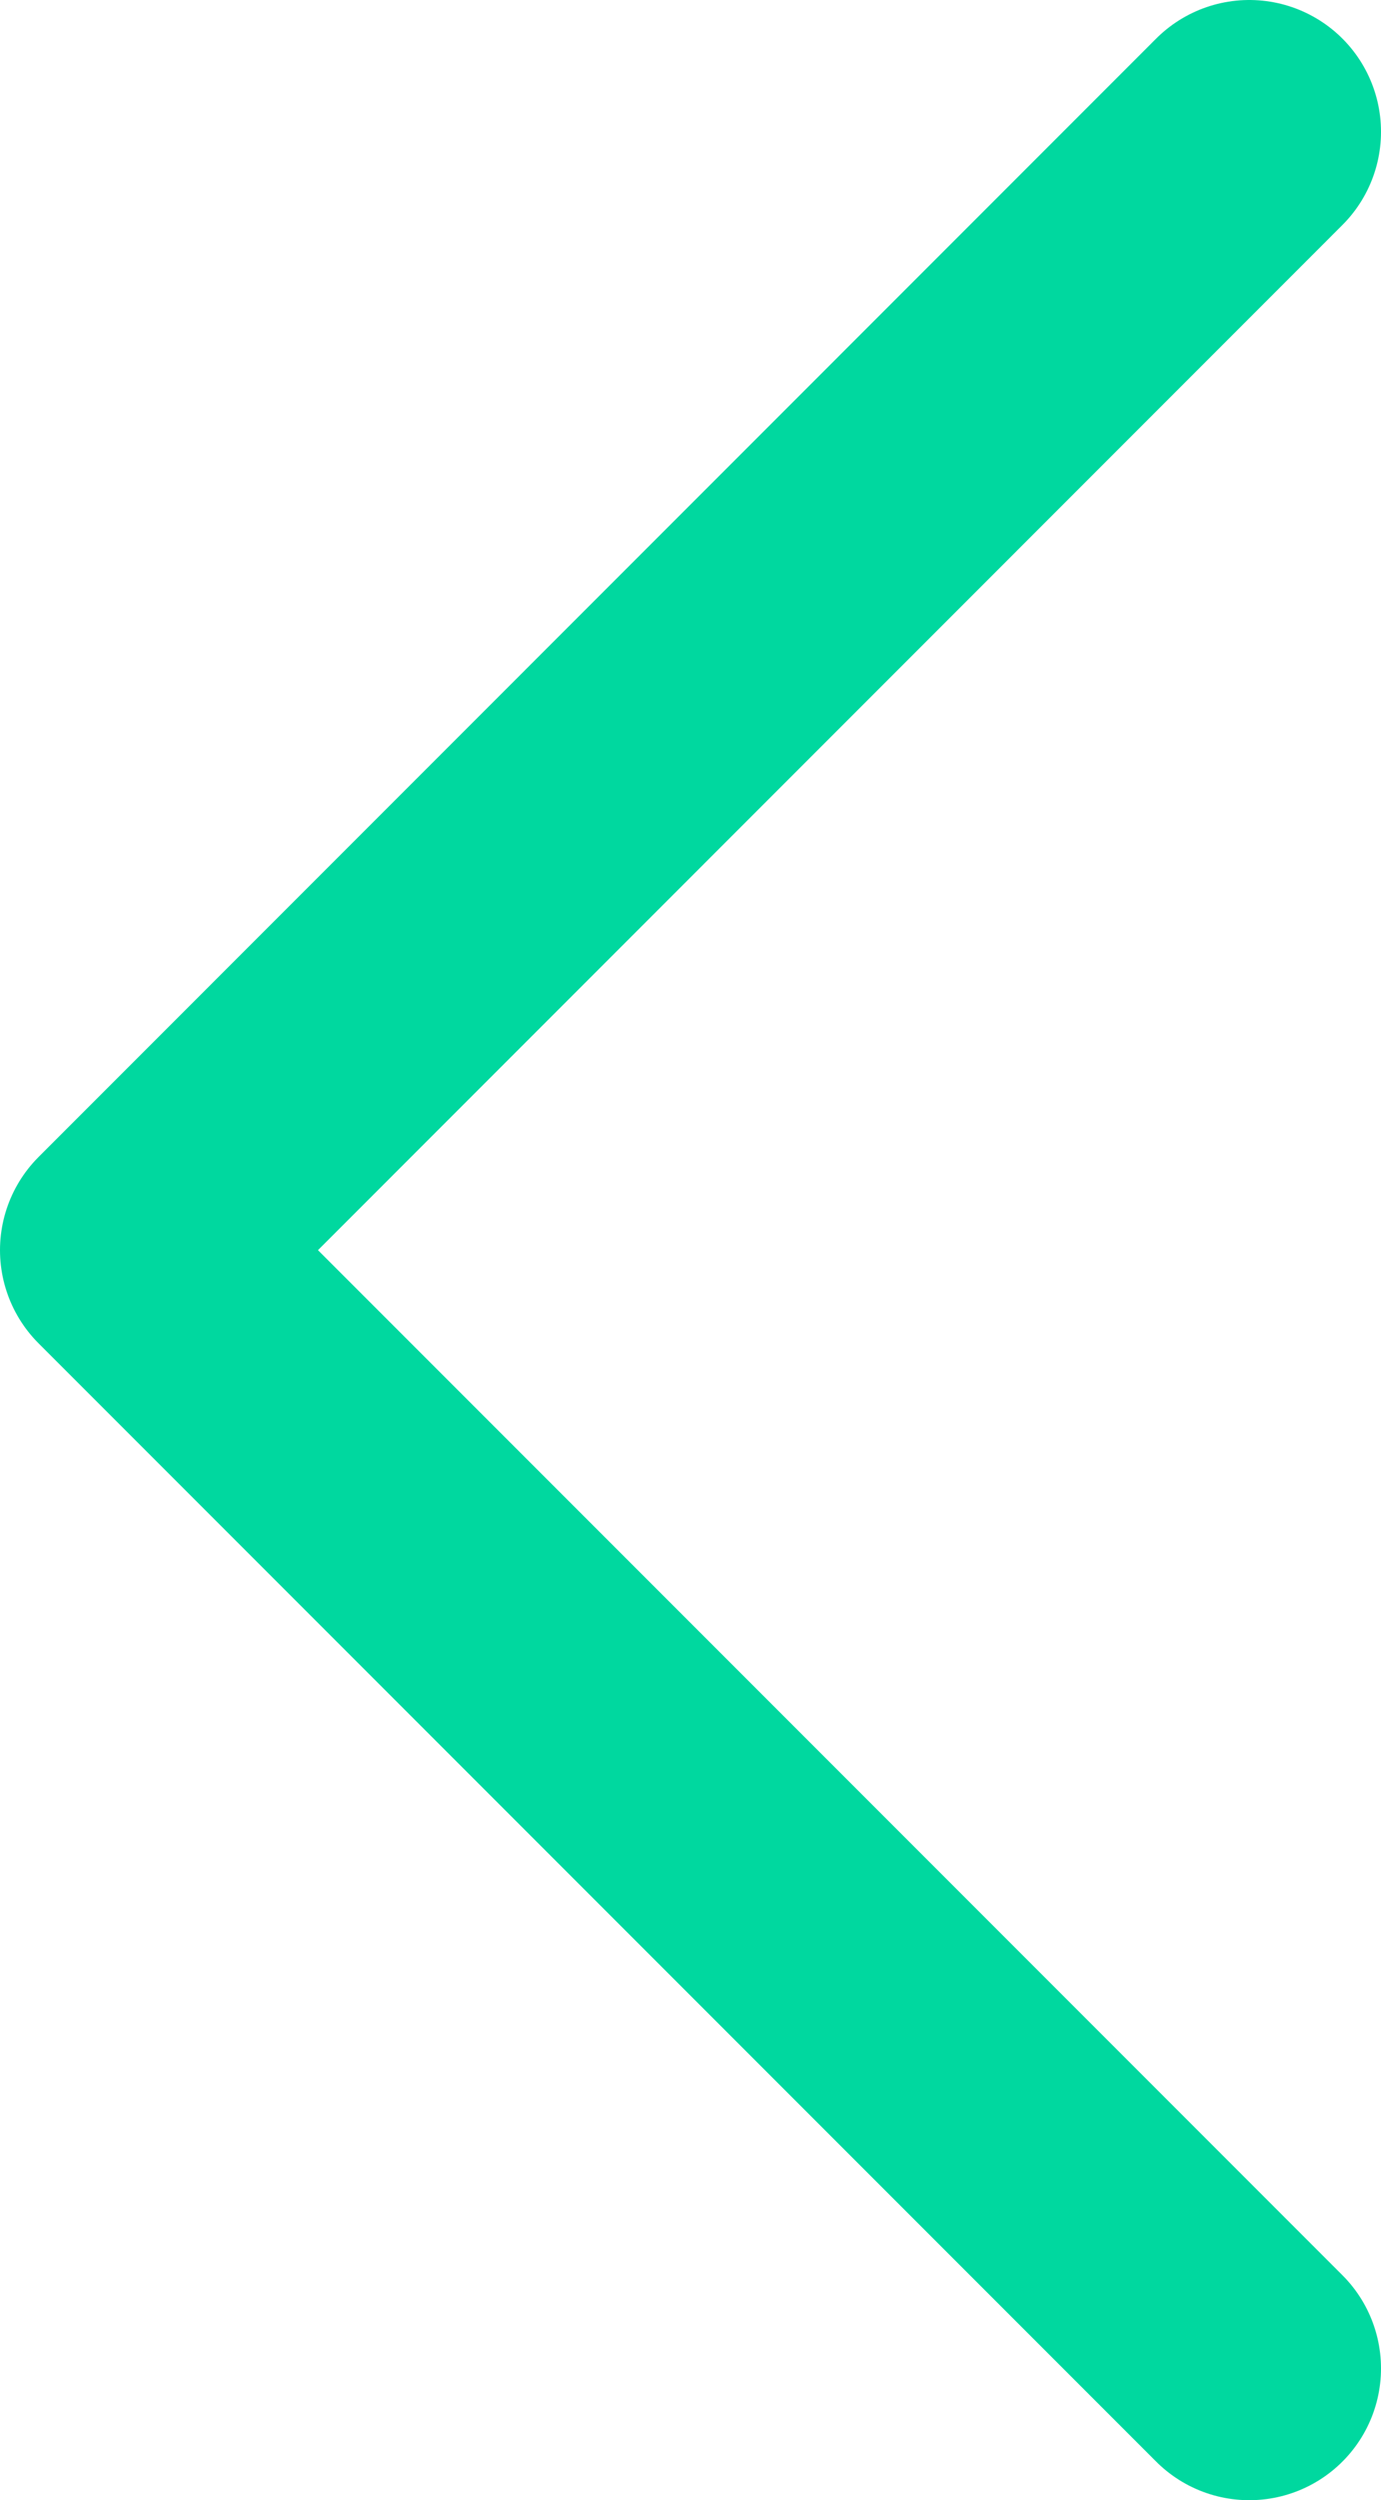 <svg version="1.1"
	 xmlns="http://www.w3.org/2000/svg" xmlns:xlink="http://www.w3.org/1999/xlink" xmlns:a="http://ns.adobe.com/AdobeSVGViewerExtensions/3.0/"
	 x="0px" y="0px" width="10.485px" height="18.971px" viewBox="0 0 10.485 18.971" enable-background="new 0 0 10.485 18.971"
	 xml:space="preserve">
<defs>
</defs>
<polyline fill="none" stroke="#00d89f" stroke-width="2" stroke-linecap="round" stroke-linejoin="round" stroke-miterlimit="10" points="
	9.485,17.971 1,9.486 9.485,1 "/>
</svg>
